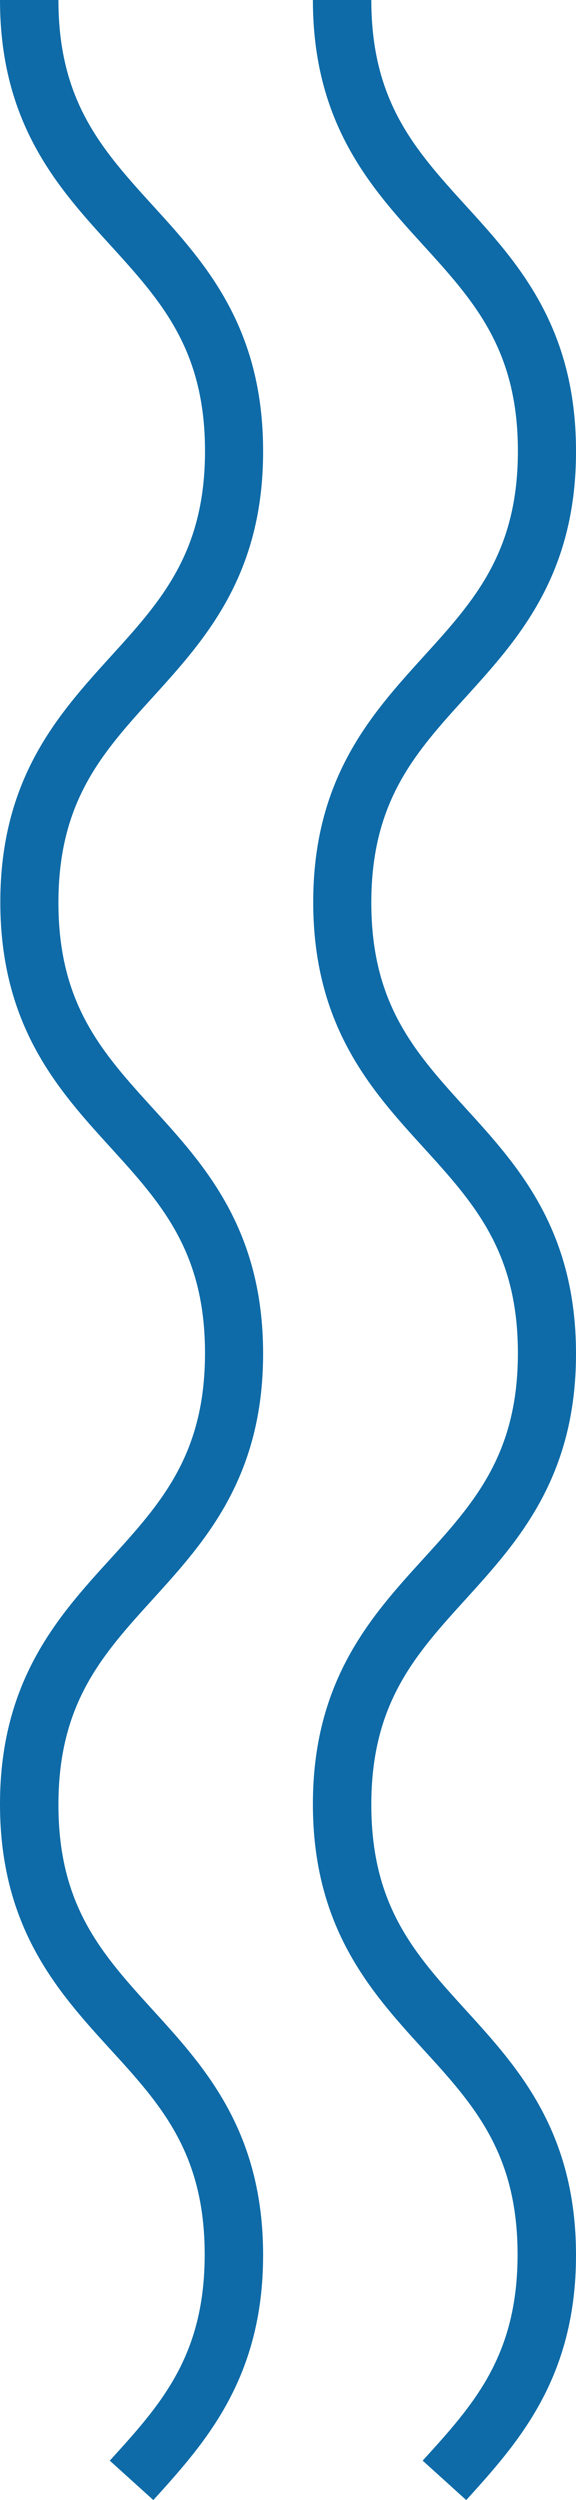 <?xml version="1.0" encoding="UTF-8"?>
<svg xmlns="http://www.w3.org/2000/svg" width="81" height="351" viewBox="0 0 81 351" fill="none">
  <path d="M65.647 97.706C72.846 89.763 81 80.764 81 63.413L81 63.323C81 45.906 72.828 36.905 65.564 28.939C58.391 21.063 52.217 14.267 52.217 -3.59184e-07L44 0C44 17.407 52.207 26.408 59.468 34.37L59.481 34.384C66.654 42.26 72.828 49.056 72.828 63.323C72.828 77.59 66.654 84.386 59.481 92.262L59.398 92.353C52.2 100.297 44.045 109.296 44.045 126.646C44.045 144.063 52.217 153.065 59.481 161.031C66.654 168.907 72.828 175.703 72.828 189.969C72.828 204.236 66.654 211.032 59.481 218.908C52.217 226.874 44 235.92 44 253.292C44 270.665 52.172 279.666 59.436 287.632C66.609 295.463 72.783 302.259 72.783 316.526C72.783 330.792 66.609 337.588 59.436 345.464L65.564 351L65.592 350.97C72.804 343.011 81 333.966 81 316.616C81 299.243 72.828 290.242 65.564 282.276L65.522 282.229C58.367 274.373 52.217 267.621 52.217 253.382C52.217 239.116 58.391 232.32 65.564 224.444L65.647 224.352C72.846 216.409 81 207.41 81 190.059C81 172.642 72.828 163.641 65.564 155.675C58.391 147.799 52.217 141.003 52.217 126.736C52.217 112.469 58.391 105.674 65.564 97.798L65.647 97.706Z" fill="#0E6BA8"></path>
  <path d="M21.647 97.706C28.846 89.763 37 80.764 37 63.413L37 63.323C37 45.906 28.828 36.905 21.564 28.939C14.391 21.063 8.217 14.267 8.217 -3.59184e-07L-1.53427e-05 0C-1.45818e-05 17.407 8.207 26.408 15.468 34.37L15.481 34.384C22.654 42.26 28.828 49.056 28.828 63.323C28.828 77.59 22.654 84.386 15.481 92.262L15.398 92.353C8.2 100.297 0.045 109.296 0.045 126.646C0.045 144.063 8.217 153.065 15.481 161.031C22.654 168.907 28.828 175.703 28.828 189.969C28.828 204.236 22.654 211.032 15.481 218.908C8.217 226.874 -5.0303e-06 235.92 -4.27093e-06 253.292C-3.51157e-06 270.665 8.172 279.666 15.436 287.632C22.609 295.463 28.783 302.259 28.783 316.526C28.783 330.792 22.609 337.588 15.436 345.464L21.564 351L21.592 350.97C28.804 343.011 37 333.966 37 316.616C37 299.243 28.828 290.242 21.564 282.276L21.522 282.229C14.367 274.373 8.217 267.621 8.217 253.382C8.217 239.116 14.391 232.32 21.564 224.444L21.647 224.352C28.846 216.409 37 207.41 37 190.059C37 172.642 28.828 163.641 21.564 155.675C14.391 147.799 8.217 141.003 8.217 126.736C8.217 112.469 14.391 105.674 21.564 97.798L21.647 97.706Z" fill="#0E6BA8"></path>
</svg>
